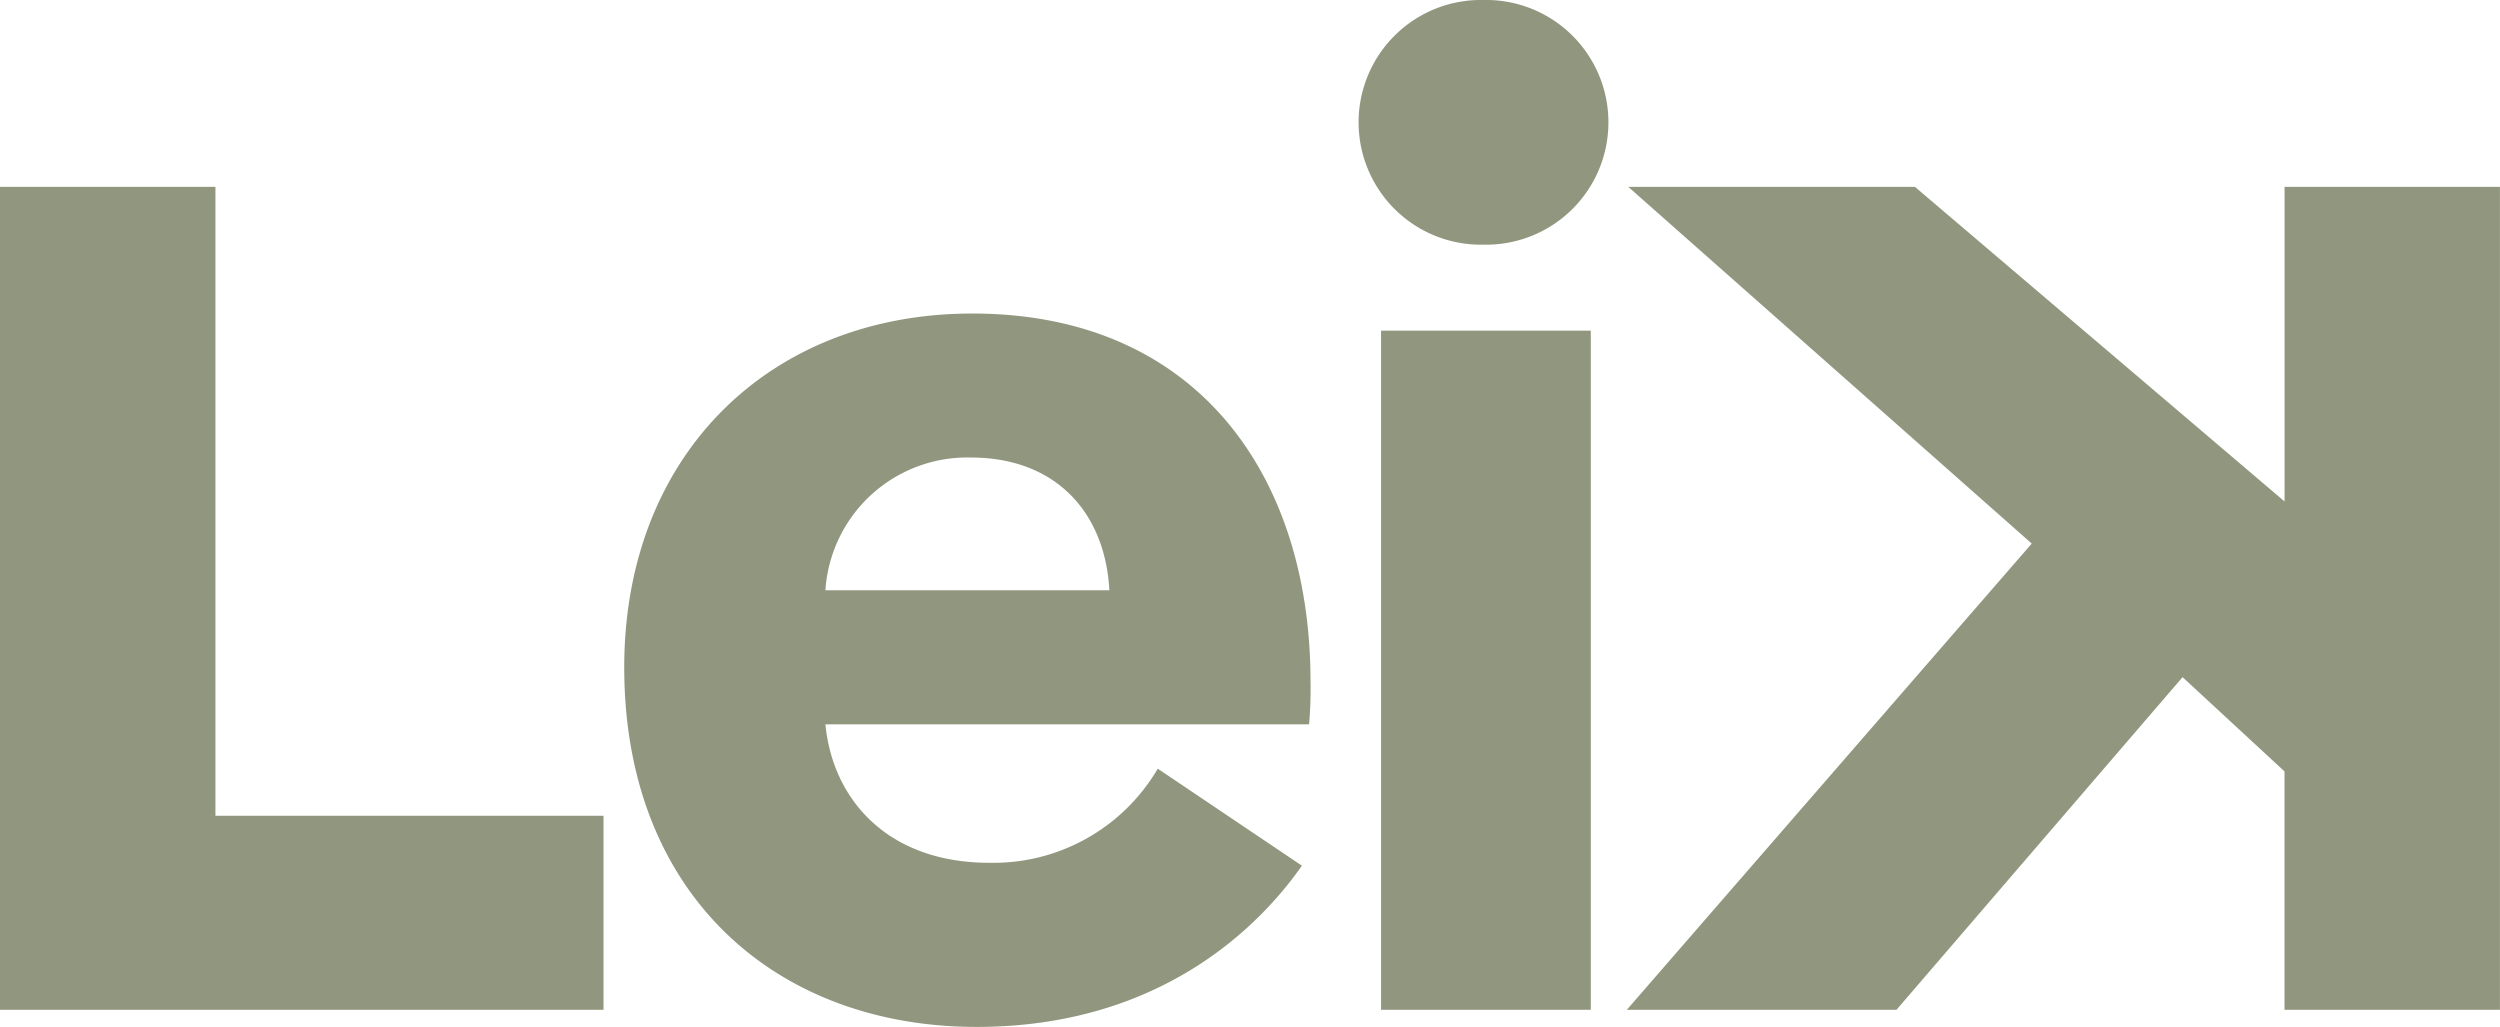 <svg id="Leik_Wortmarke" xmlns="http://www.w3.org/2000/svg" xmlns:xlink="http://www.w3.org/1999/xlink" width="218.519" height="89.761" viewBox="0 0 218.519 89.761">
  <defs>
    <clipPath id="clip-path">
      <path class="logofill" id="Pfad_11" data-name="Pfad 11" d="M0-219.649H218.519V-309.41H0Z" transform="translate(0 309.41)" fill="none"/>
    </clipPath>
  </defs>
  <g id="Gruppe_8" data-name="Gruppe 8" transform="translate(142.196 16.332)">
    <path class="logofill" id="Pfad_8" data-name="Pfad 8" d="M-140.685,0V27.5L-172.995,0h-25.056l35.267,31.181-35.392,40.751h23.57L-149.6,42.856l8.912,8.24V71.932h18.831V0Z" transform="translate(198.176)" fill="#90977e"/>
  </g>
  <g id="Gruppe_9" data-name="Gruppe 9" transform="translate(0 16.332)">
    <path class="logofill" id="Pfad_9" data-name="Pfad 9" d="M0,0V71.932H52.753V54.972H18.831V0Z" fill="#90977e"/>
  </g>
  <g id="Gruppe_11" data-name="Gruppe 11" clip-path="url(#clip-path)">
    <g id="Gruppe_10" data-name="Gruppe 10" transform="translate(54.563 27.405)">
      <path class="logofill" id="Pfad_10" data-name="Pfad 10" d="M-146.788-78.735c0-18.083-9.977-32.175-29.557-32.175-17.709,0-30.429,12.346-30.429,30.928,0,19.954,13.344,31.427,30.8,31.427,16.337,0,24.942-9.1,28.434-14.092l-12.6-8.48A16.657,16.657,0,0,1-174.848-62.9c-8.979,0-13.718-5.612-14.342-12.1h42.277a36.268,36.268,0,0,0,.125-3.741m-17.584-7.982H-189.19a12.422,12.422,0,0,1,12.721-11.6c7.358,0,11.723,4.739,12.1,11.6" transform="translate(206.774 110.91)" fill="#90977e"/>
    </g>
  </g>
  <path class="logofill" id="Pfad_12" data-name="Pfad 12" d="M434.443-209.784H416.111v59.362h18.332Z" transform="translate(-295.396 238.686)" fill="#90977e"/>
  <g id="Gruppe_13" data-name="Gruppe 13" clip-path="url(#clip-path)">
    <g id="Gruppe_12" data-name="Gruppe 12" transform="translate(118.752 0)">
      <path class="logofill" id="Pfad_13" data-name="Pfad 13" d="M-26.718-52.329A10.693,10.693,0,0,0-15.8-63.022,10.693,10.693,0,0,0-26.718-73.714,10.692,10.692,0,0,0-37.636-63.022,10.692,10.692,0,0,0-26.718-52.329" transform="translate(37.636 73.714)" fill="#90977e"/>
    </g>
  </g>
</svg>
